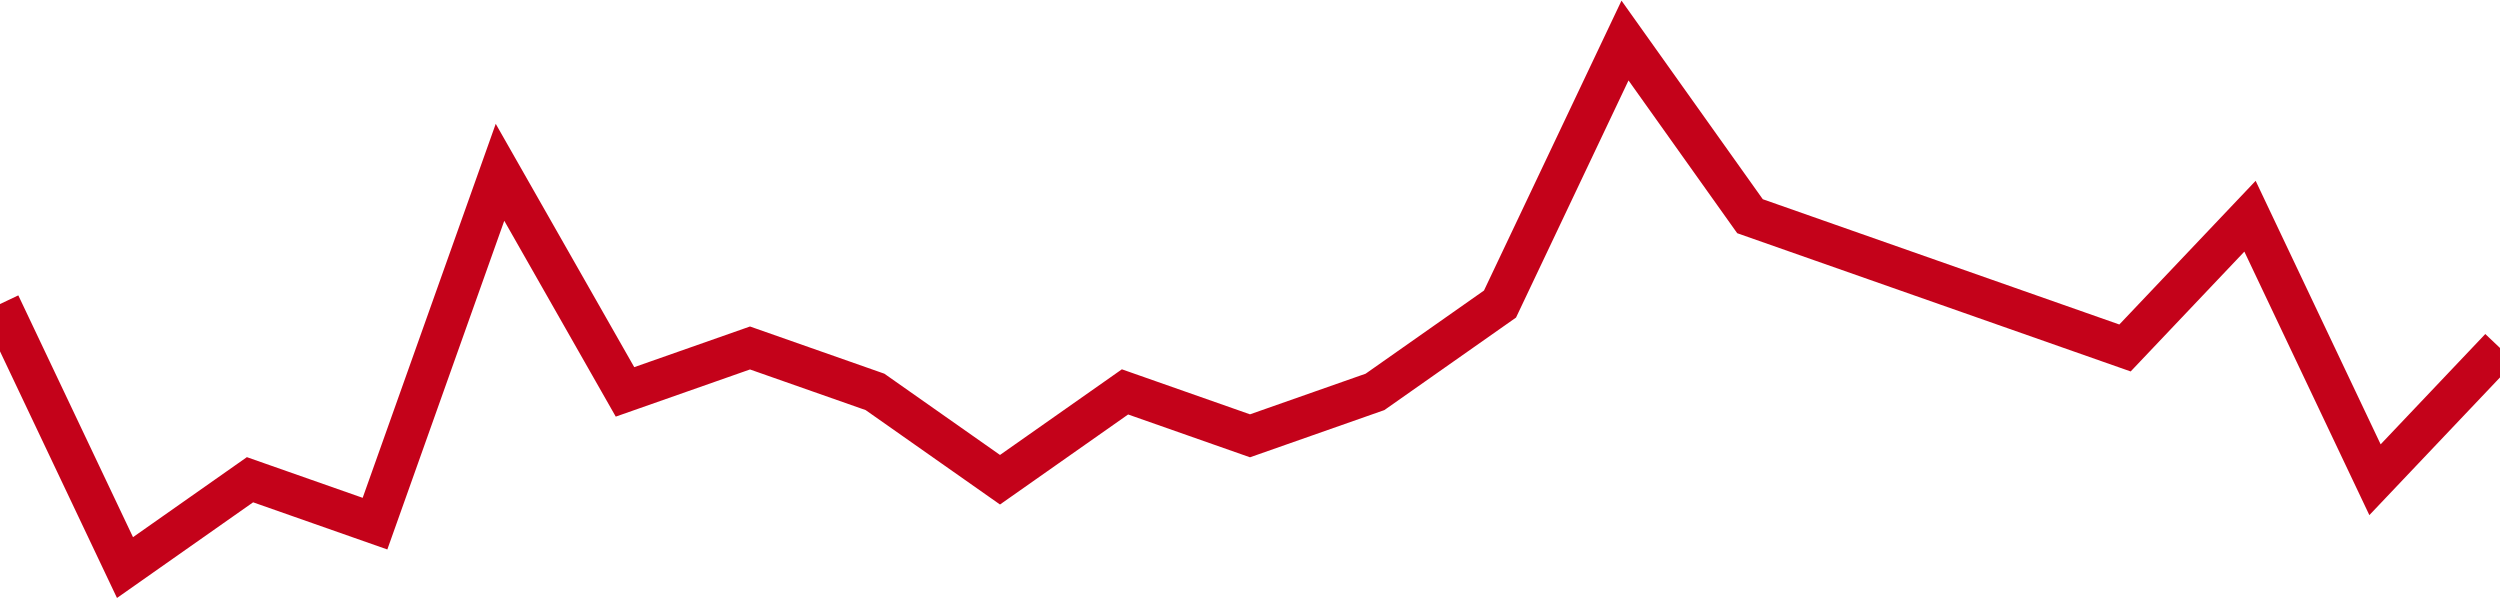 <!-- Generated with https://github.com/jxxe/sparkline/ --><svg viewBox="0 0 185 45" class="sparkline" xmlns="http://www.w3.org/2000/svg"><path class="sparkline--fill" d="M 0 22.5 L 0 22.5 L 9.25 42 L 18.5 35.5 L 27.75 38.75 L 37 12.75 L 46.25 29 L 55.5 25.75 L 64.75 29 L 74 35.5 L 83.25 29 L 92.5 32.25 L 101.75 29 L 111 22.5 L 120.25 3 L 129.5 16 L 138.75 19.25 L 148 22.5 L 157.25 25.75 L 166.5 16 L 175.75 35.5 L 185 25.75 V 45 L 0 45 Z" stroke="none" fill="none" ></path><path class="sparkline--line" d="M 0 22.5 L 0 22.5 L 9.25 42 L 18.5 35.5 L 27.75 38.75 L 37 12.75 L 46.25 29 L 55.5 25.75 L 64.75 29 L 74 35.5 L 83.25 29 L 92.5 32.25 L 101.75 29 L 111 22.5 L 120.25 3 L 129.5 16 L 138.75 19.25 L 148 22.5 L 157.25 25.75 L 166.5 16 L 175.75 35.5 L 185 25.75" fill="none" stroke-width="3" stroke="#C4021A" ></path></svg>